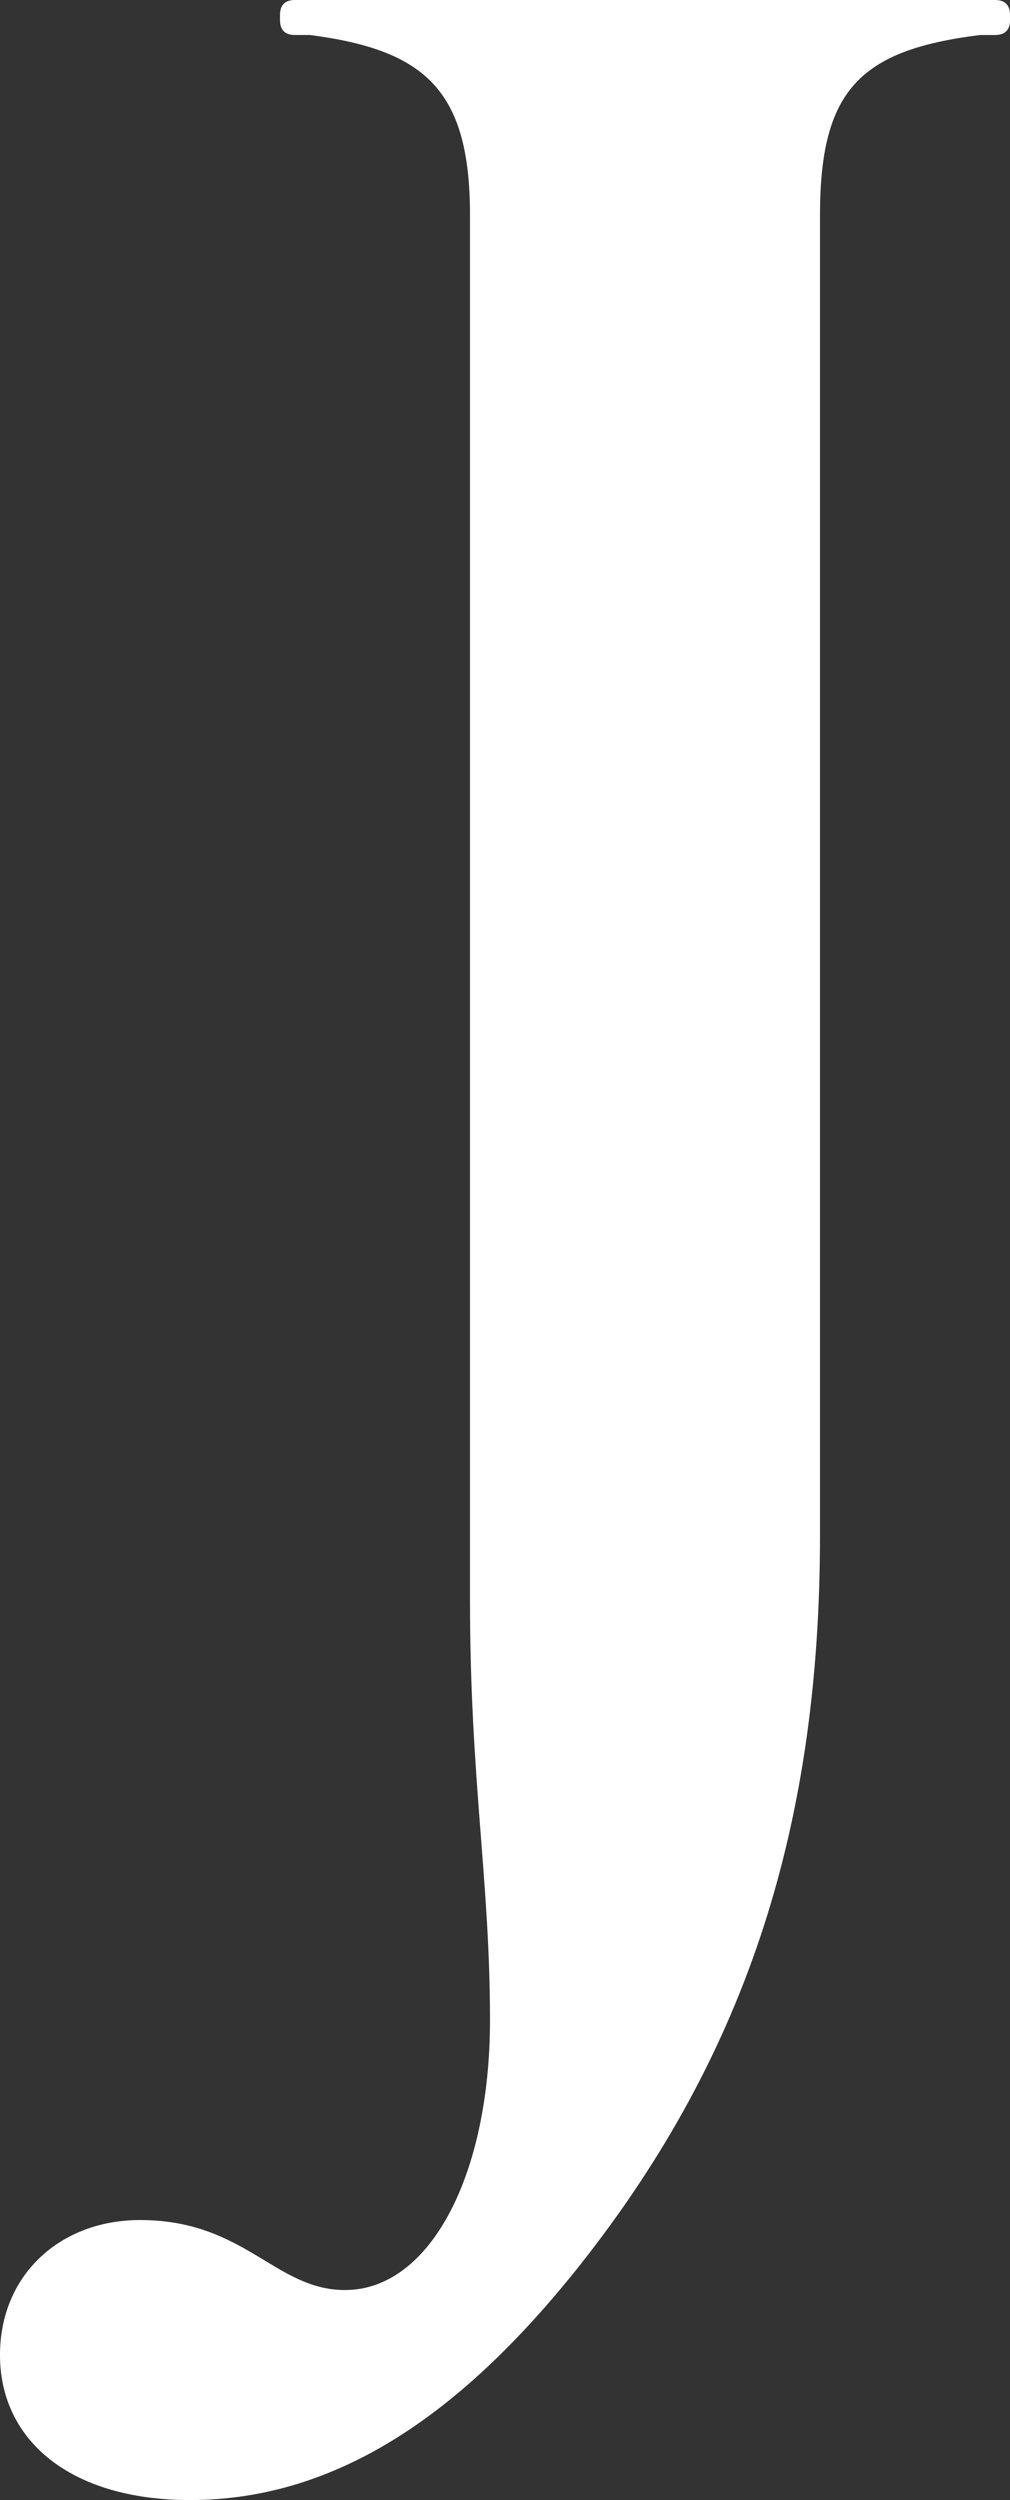 <?xml version="1.0" encoding="UTF-8"?><svg id="a" xmlns="http://www.w3.org/2000/svg" viewBox="0 0 20.2 50"><rect x="0" y="0" width="20.2" height="50" fill="#333333" stroke="none"/><path fill="#fff" d="m3.8,50c3,0,5.5-1.8,7.8-4.7,3.4-4.3,4.8-8.9,4.8-14.6V4.3c0-2.5.8-3.3,3.2-3.6h.3c.2,0,.3-.1.3-.3v-.1c0-.2-.1-.3-.3-.3H5.9c-.2,0-.3.1-.3.3v.1c0,.2.1.3.3.3h.3c2.3.3,3.2,1.1,3.2,3.6v27.7c0,3.6.4,5.6.4,8.4,0,3.1-1.2,5.4-2.9,5.4-1.4,0-2-1.4-4.1-1.4-1.6,0-2.8,1.1-2.8,2.7,0,1.7,1.4,2.9,3.8,2.9h0Z"/></svg>